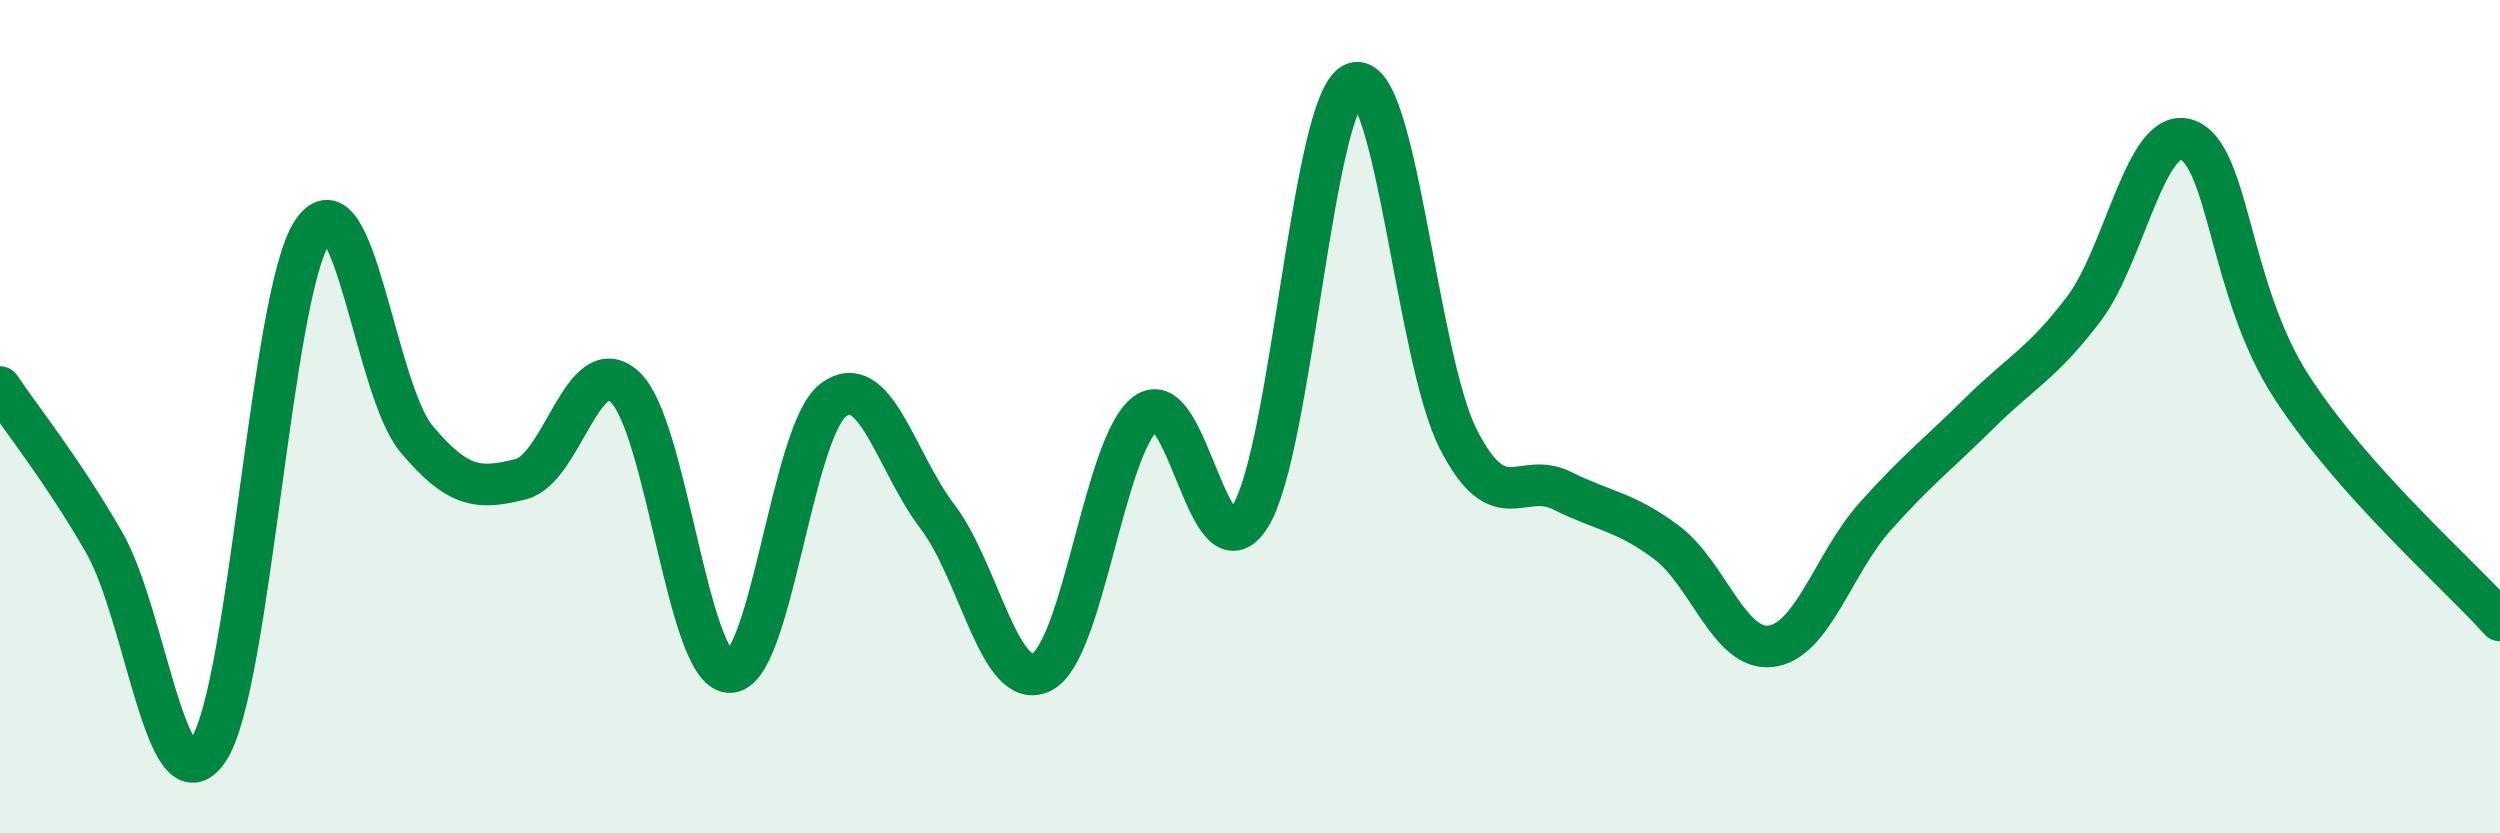 
    <svg width="60" height="20" viewBox="0 0 60 20" xmlns="http://www.w3.org/2000/svg">
      <path
        d="M 0,9.29 C 0.5,10.04 1.5,11.28 2.5,13.02 C 3.5,14.76 4,19.49 5,18 C 6,16.51 6.5,7.05 7.5,5.56 C 8.5,4.07 9,9.35 10,10.54 C 11,11.73 11.5,11.75 12.5,11.5 C 13.5,11.25 14,8.36 15,9.29 C 16,10.22 16.5,16.07 17.5,16.13 C 18.5,16.19 19,10.35 20,9.6 C 21,8.85 21.5,11.09 22.5,12.4 C 23.5,13.71 24,16.63 25,16.13 C 26,15.63 26.5,10.67 27.5,9.92 C 28.5,9.17 29,13.98 30,12.4 C 31,10.82 31.5,2.37 32.5,2 C 33.5,1.63 34,8.58 35,10.54 C 36,12.5 36.5,11.28 37.5,11.78 C 38.5,12.28 39,12.27 40,13.02 C 41,13.77 41.5,15.63 42.5,15.51 C 43.5,15.39 44,13.52 45,12.4 C 46,11.28 46.5,10.91 47.5,9.92 C 48.5,8.93 49,8.74 50,7.43 C 51,6.12 51.5,2.99 52.5,3.36 C 53.5,3.73 53.5,6.98 55,9.29 C 56.5,11.6 59,13.77 60,14.89L60 20L0 20Z"
        fill="#008740"
        opacity="0.1"
        stroke-linecap="round"
        stroke-linejoin="round"
      />
      <path
        d="M 0,9.29 C 0.5,10.04 1.5,11.28 2.5,13.02 C 3.5,14.76 4,19.49 5,18 C 6,16.51 6.5,7.05 7.5,5.56 C 8.5,4.07 9,9.35 10,10.54 C 11,11.73 11.5,11.75 12.5,11.5 C 13.5,11.25 14,8.36 15,9.29 C 16,10.22 16.5,16.07 17.5,16.13 C 18.5,16.19 19,10.35 20,9.6 C 21,8.85 21.5,11.09 22.5,12.4 C 23.5,13.71 24,16.63 25,16.13 C 26,15.63 26.5,10.67 27.5,9.92 C 28.5,9.17 29,13.98 30,12.4 C 31,10.82 31.5,2.37 32.5,2 C 33.5,1.63 34,8.58 35,10.54 C 36,12.5 36.5,11.28 37.5,11.78 C 38.5,12.28 39,12.27 40,13.02 C 41,13.77 41.5,15.63 42.5,15.51 C 43.5,15.39 44,13.52 45,12.4 C 46,11.28 46.5,10.91 47.5,9.92 C 48.5,8.93 49,8.74 50,7.43 C 51,6.12 51.5,2.99 52.5,3.36 C 53.5,3.73 53.5,6.98 55,9.29 C 56.5,11.6 59,13.77 60,14.89"
        stroke="#008740"
        stroke-width="1"
        fill="none"
        stroke-linecap="round"
        stroke-linejoin="round"
      />
    </svg>
  